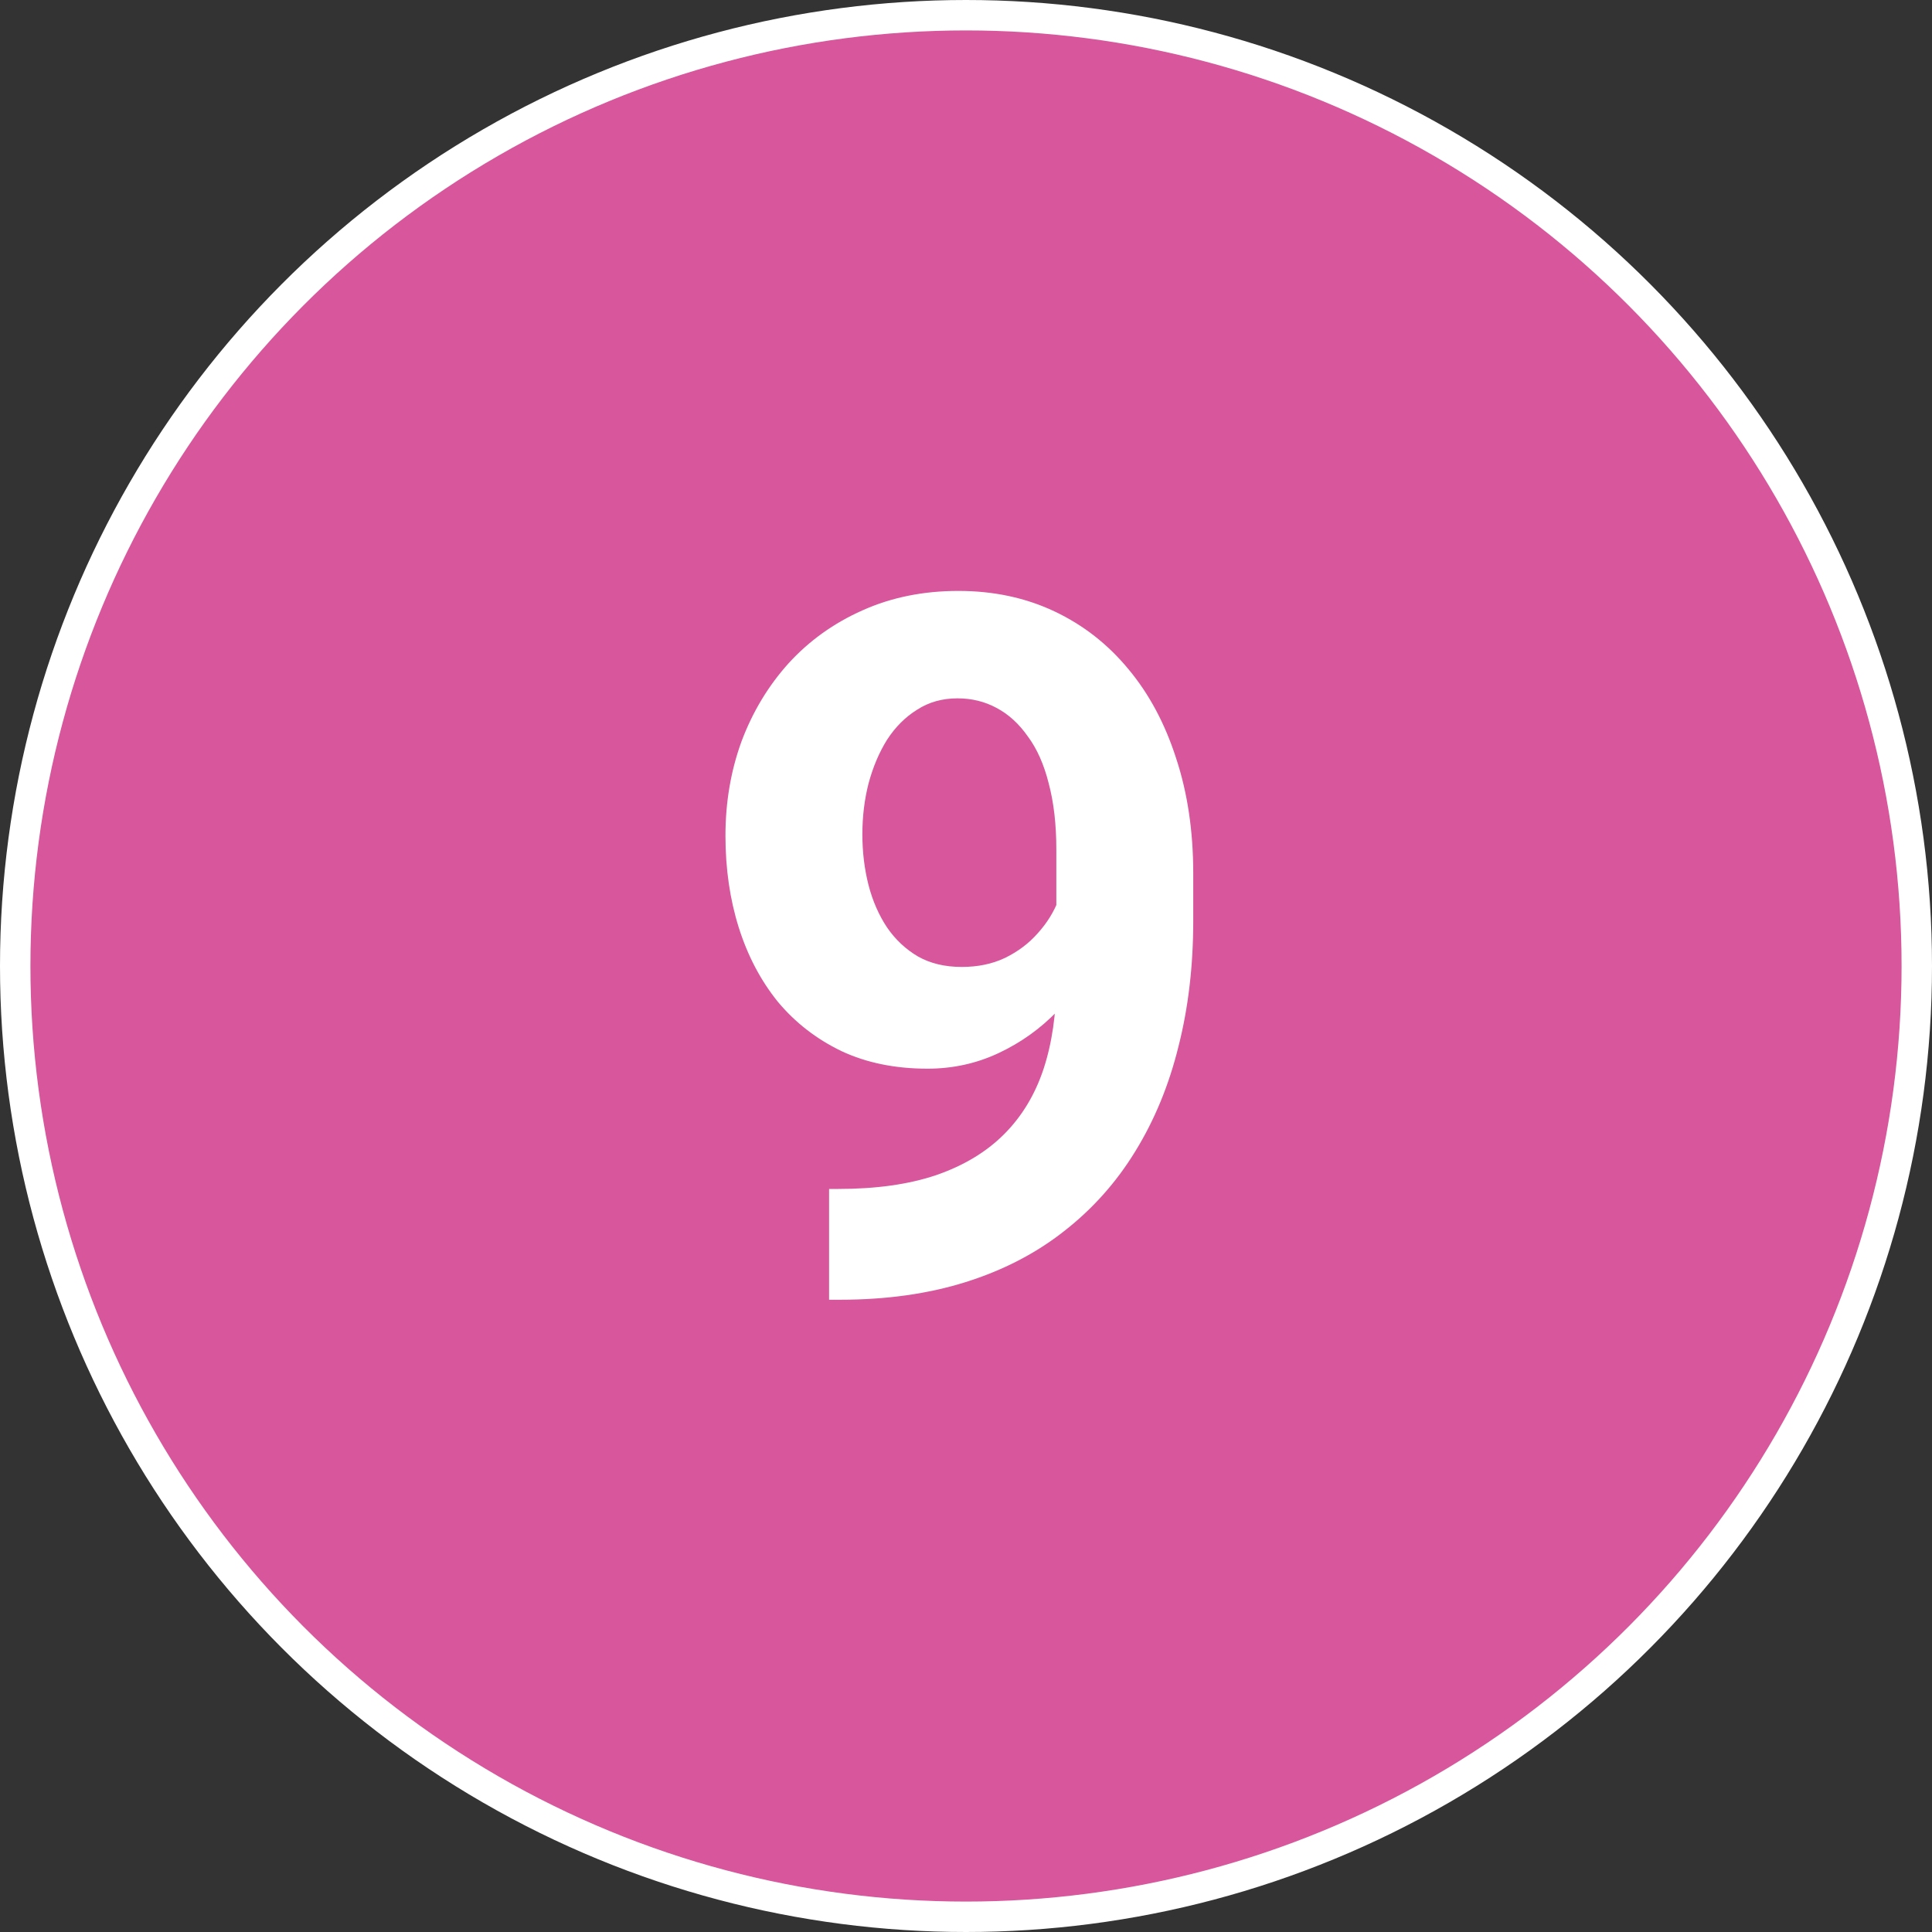 <?xml version="1.0" encoding="UTF-8"?> <svg xmlns="http://www.w3.org/2000/svg" width="127" height="127" viewBox="0 0 127 127" fill="none"><rect x="0" y="0" width="127" height="127" fill="#333333" stroke="none"/> <circle cx="63.5" cy="63.5" r="62.5" fill="#D8569C" stroke="white" stroke-width="2"></circle> <path d="M54.5 78.156H55.094C57.594 78.156 59.74 77.854 61.531 77.25C63.344 76.625 64.833 75.729 66 74.562C67.167 73.396 68.031 71.969 68.594 70.281C69.156 68.573 69.438 66.635 69.438 64.469V55.844C69.438 54.198 69.271 52.75 68.938 51.5C68.625 50.25 68.167 49.219 67.562 48.406C66.979 47.573 66.292 46.948 65.5 46.531C64.729 46.115 63.875 45.906 62.938 45.906C61.938 45.906 61.052 46.156 60.281 46.656C59.51 47.135 58.854 47.792 58.312 48.625C57.792 49.458 57.385 50.417 57.094 51.5C56.823 52.562 56.688 53.677 56.688 54.844C56.688 56.01 56.823 57.125 57.094 58.188C57.365 59.229 57.771 60.156 58.312 60.969C58.854 61.76 59.531 62.396 60.344 62.875C61.156 63.333 62.115 63.562 63.219 63.562C64.281 63.562 65.229 63.365 66.062 62.969C66.917 62.552 67.635 62.01 68.219 61.344C68.823 60.677 69.281 59.938 69.594 59.125C69.927 58.312 70.094 57.49 70.094 56.656L73.062 58.281C73.062 59.74 72.75 61.177 72.125 62.594C71.5 64.01 70.625 65.302 69.5 66.469C68.396 67.615 67.115 68.531 65.656 69.219C64.198 69.906 62.635 70.25 60.969 70.25C58.844 70.25 56.958 69.865 55.312 69.094C53.667 68.302 52.271 67.219 51.125 65.844C50 64.448 49.146 62.823 48.562 60.969C47.979 59.115 47.688 57.104 47.688 54.938C47.688 52.729 48.042 50.656 48.75 48.719C49.479 46.781 50.51 45.073 51.844 43.594C53.198 42.115 54.812 40.958 56.688 40.125C58.583 39.271 60.688 38.844 63 38.844C65.312 38.844 67.417 39.292 69.312 40.188C71.208 41.083 72.833 42.354 74.188 44C75.542 45.625 76.583 47.573 77.312 49.844C78.062 52.115 78.438 54.635 78.438 57.406V60.531C78.438 63.49 78.115 66.24 77.469 68.781C76.844 71.323 75.896 73.625 74.625 75.688C73.375 77.729 71.812 79.479 69.938 80.938C68.083 82.396 65.927 83.51 63.469 84.281C61.01 85.052 58.26 85.438 55.219 85.438H54.5V78.156Z" fill="white"></path> </svg> 